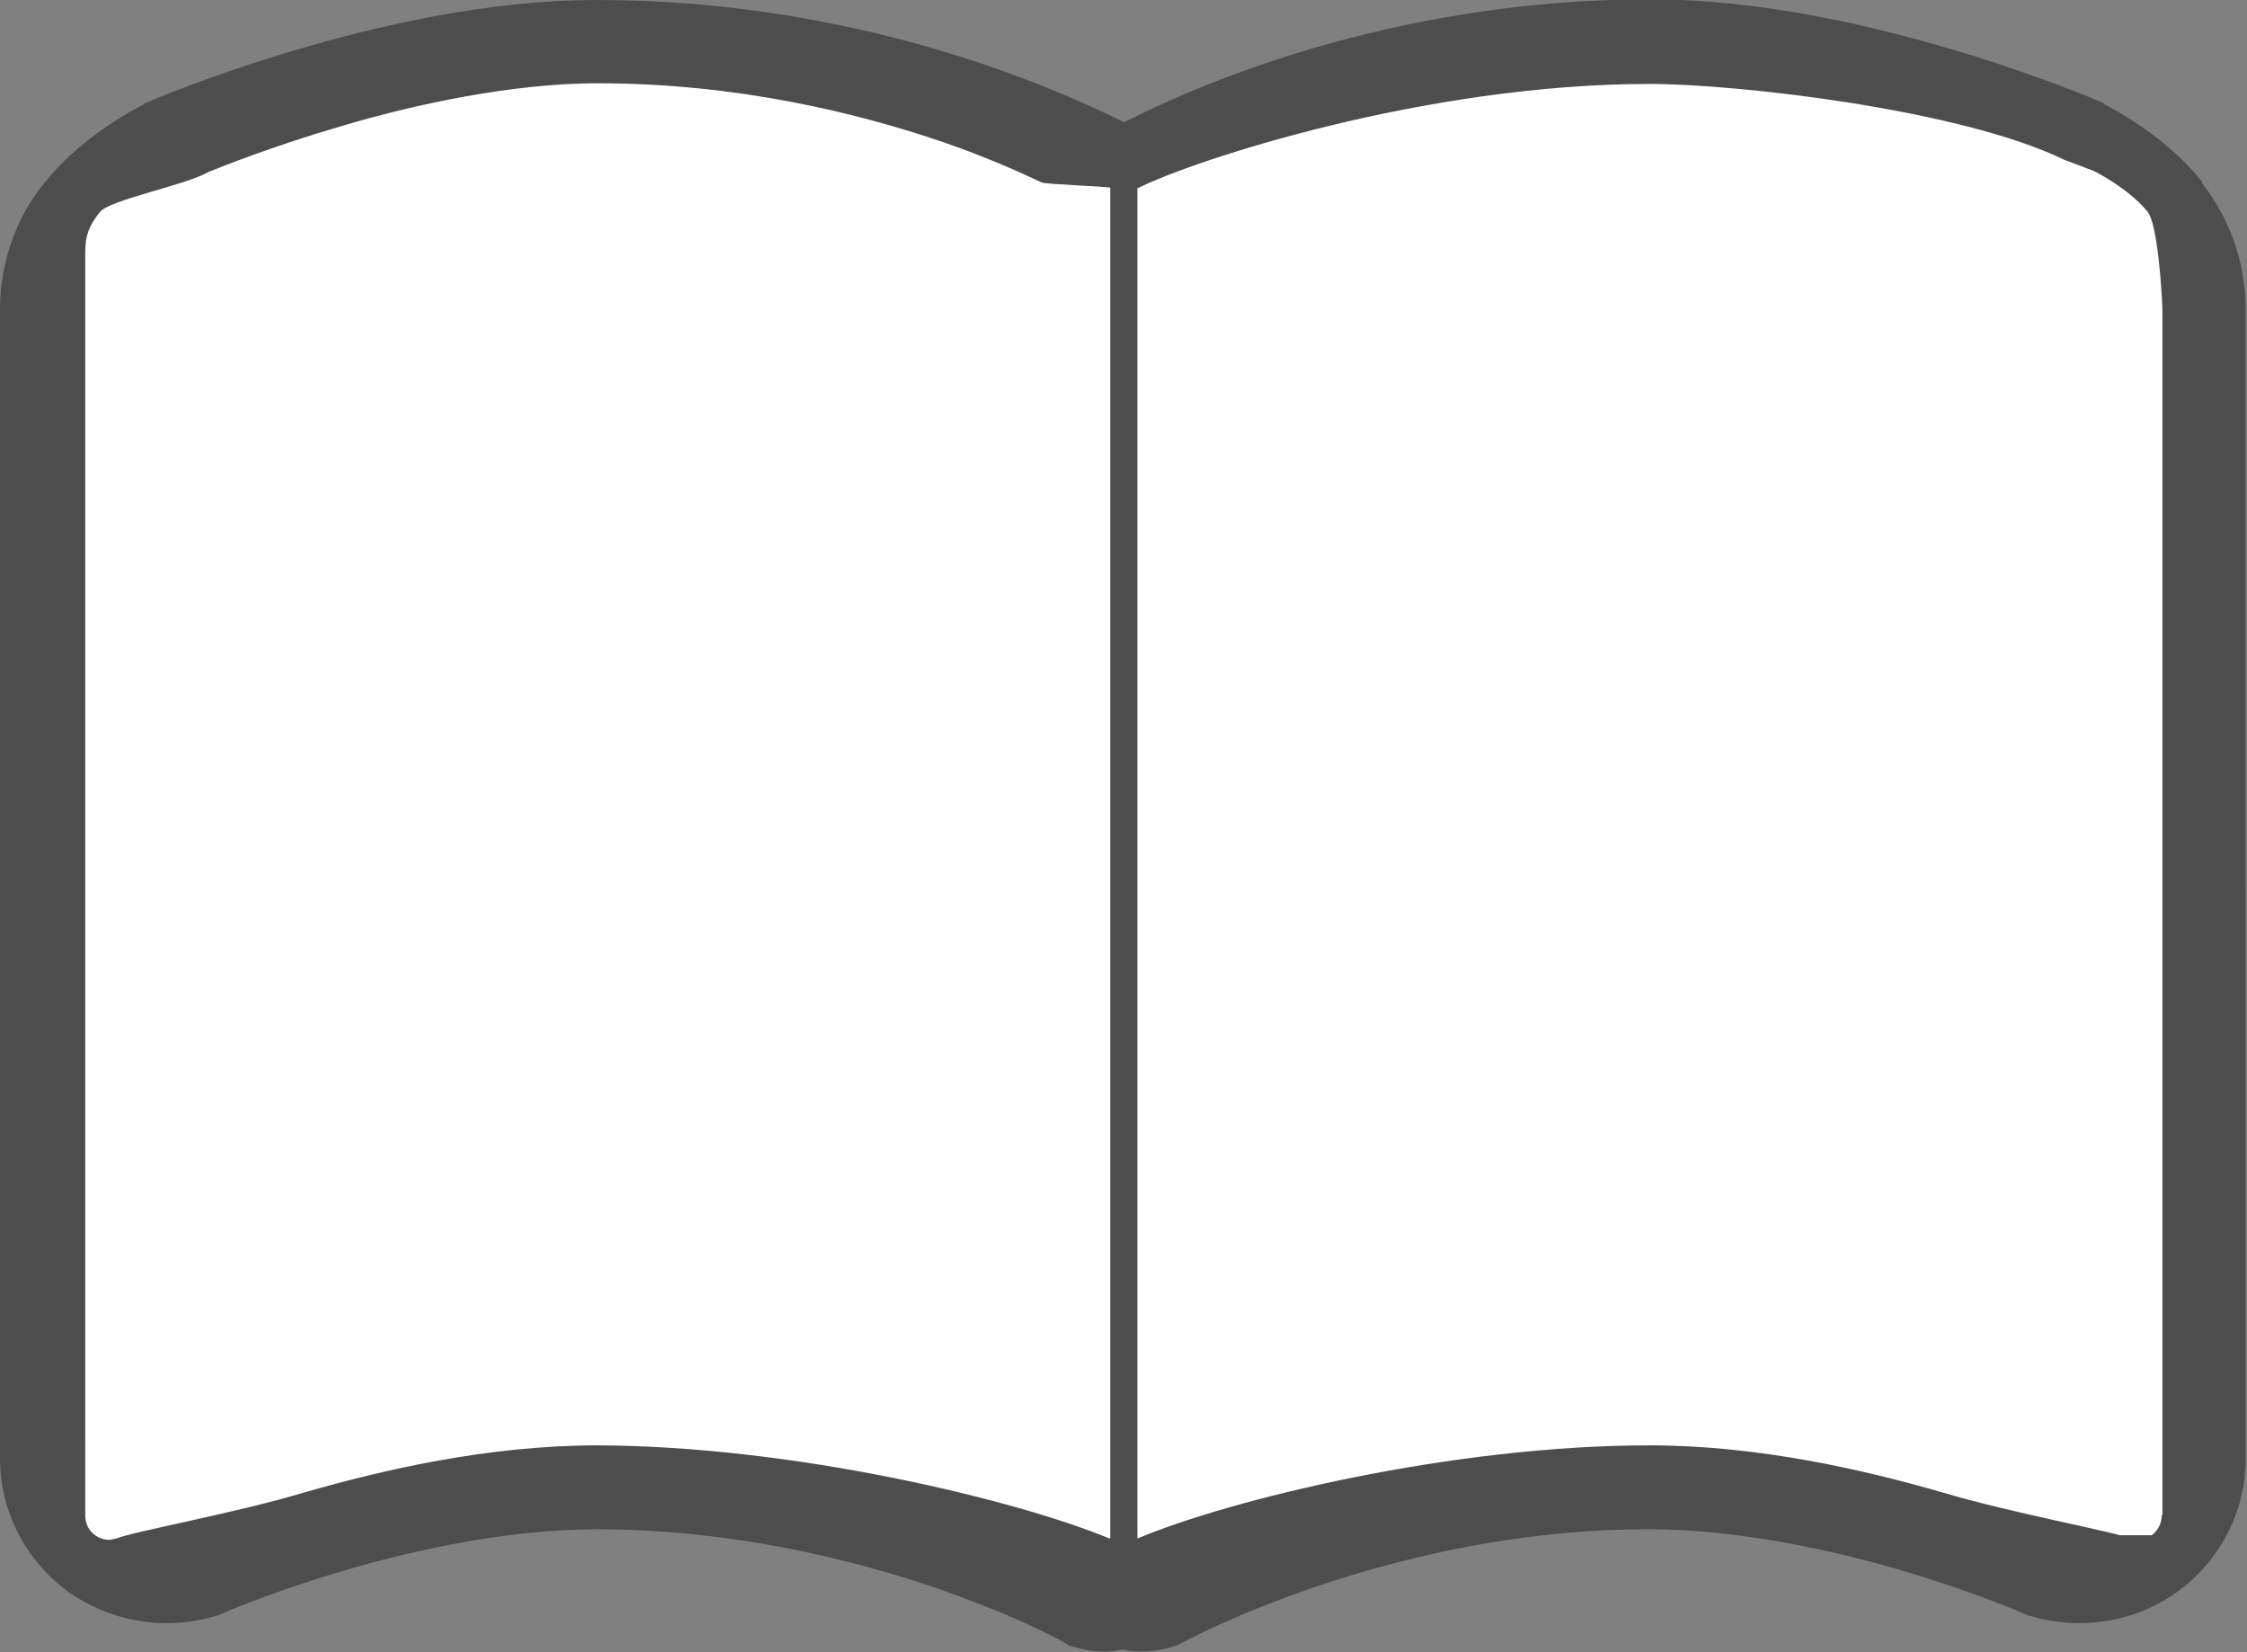 <?xml version="1.0" encoding="UTF-8"?><svg id="_レイヤー_2" xmlns="http://www.w3.org/2000/svg" viewBox="0 0 34 25"><rect x="0" y="0" width="34" height="25" fill="#808080" stroke="none"/><defs><style>.cls-1{fill:#4d4d4d;}.cls-2{fill:#fff;}</style></defs><g id="lp"><g id="plan"><g id="item-A"><g id="title"><g id="item"><g id="icon"><polygon class="cls-2" points="32.76 23.88 23.22 22.17 17.15 23.88 9.34 22.17 2.41 23.88 .67 23.03 .67 5.93 .67 3.36 6.74 .8 11.08 .8 17.15 2.51 21.49 .8 26.69 .8 32.76 2.51 33.63 6.78 32.76 23.88"/><path class="cls-1" d="M33.33,2.76c-.41-.51-.93-.88-1.48-1.18l-.04-.03-.05-.02s-.91-.39-2.18-.77c-1.28-.38-2.95-.77-4.61-.77-3.99,0-6.98,1.36-7.96,1.86C16.02,1.36,13.03,0,9.04,0c-1.66,0-3.33.39-4.61.77-1.28.38-2.16.76-2.18.77l-.05.02-.05.03c-.55.3-1.07.67-1.48,1.18C.26,3.27,0,3.95,0,4.68v17.39C0,22.87.39,23.62,1.04,24.09c.44.31.96.47,1.48.47.26,0,.53-.04.78-.12l.05-.02.05-.02h0c.06-.03.82-.35,1.89-.66,1.07-.31,2.45-.6,3.74-.6,1.98,0,3.77.43,5.05.86.64.22,1.15.43,1.5.59.17.08.31.15.39.19l.09.05h.02s0,.01,0,.01h0s.1.06.1.06l.11.03c.13.04.27.06.41.06.1,0,.19-.01.29-.03.09.02.19.03.29.03.14,0,.28-.02.41-.06l.11-.03.1-.05s3.15-1.72,7.06-1.71c1.32,0,2.76.31,3.84.63.54.16,1,.32,1.31.44.16.06.28.11.36.14l.09.04h.02s0,.01,0,.01l.05.02.05.02c.26.08.52.12.78.12.53,0,1.05-.16,1.48-.47h0c.65-.47,1.04-1.22,1.04-2.01V4.68c0-.73-.26-1.41-.67-1.92ZM16.79,23.28c-1.4-.58-4.76-1.4-7.75-1.41-1.65,0-3.25.37-4.46.72-1,.3-2.59.59-2.82.69l-.1.02c-.08,0-.15-.02-.22-.07-.1-.07-.15-.18-.15-.3V3.82c0-.26.06-.41.22-.61.15-.19,1.28-.4,1.65-.61.2-.08.97-.39,2-.69,1.14-.34,2.61-.65,3.88-.65,2.12,0,3.94.45,5.23.89.64.22,1.15.45,1.49.61.07.03.98.06,1.04.08v20.43ZM32.71,22.93c0,.12-.06.23-.15.3h-.87c-.06.05.73.07.65.07l-.1-.02c-.23-.1-1.82-.39-2.82-.69-1.21-.35-2.81-.72-4.46-.72-2.99,0-6.35.82-7.75,1.41V2.85c.88-.44,4.38-1.58,7.75-1.58,1.31,0,4.7.38,6.28,1.15.17.06.31.12.4.15l.07.03c.37.2.64.42.79.61.15.2.21,1.2.22,1.46v18.25Z"/></g></g></g></g></g></g></svg>